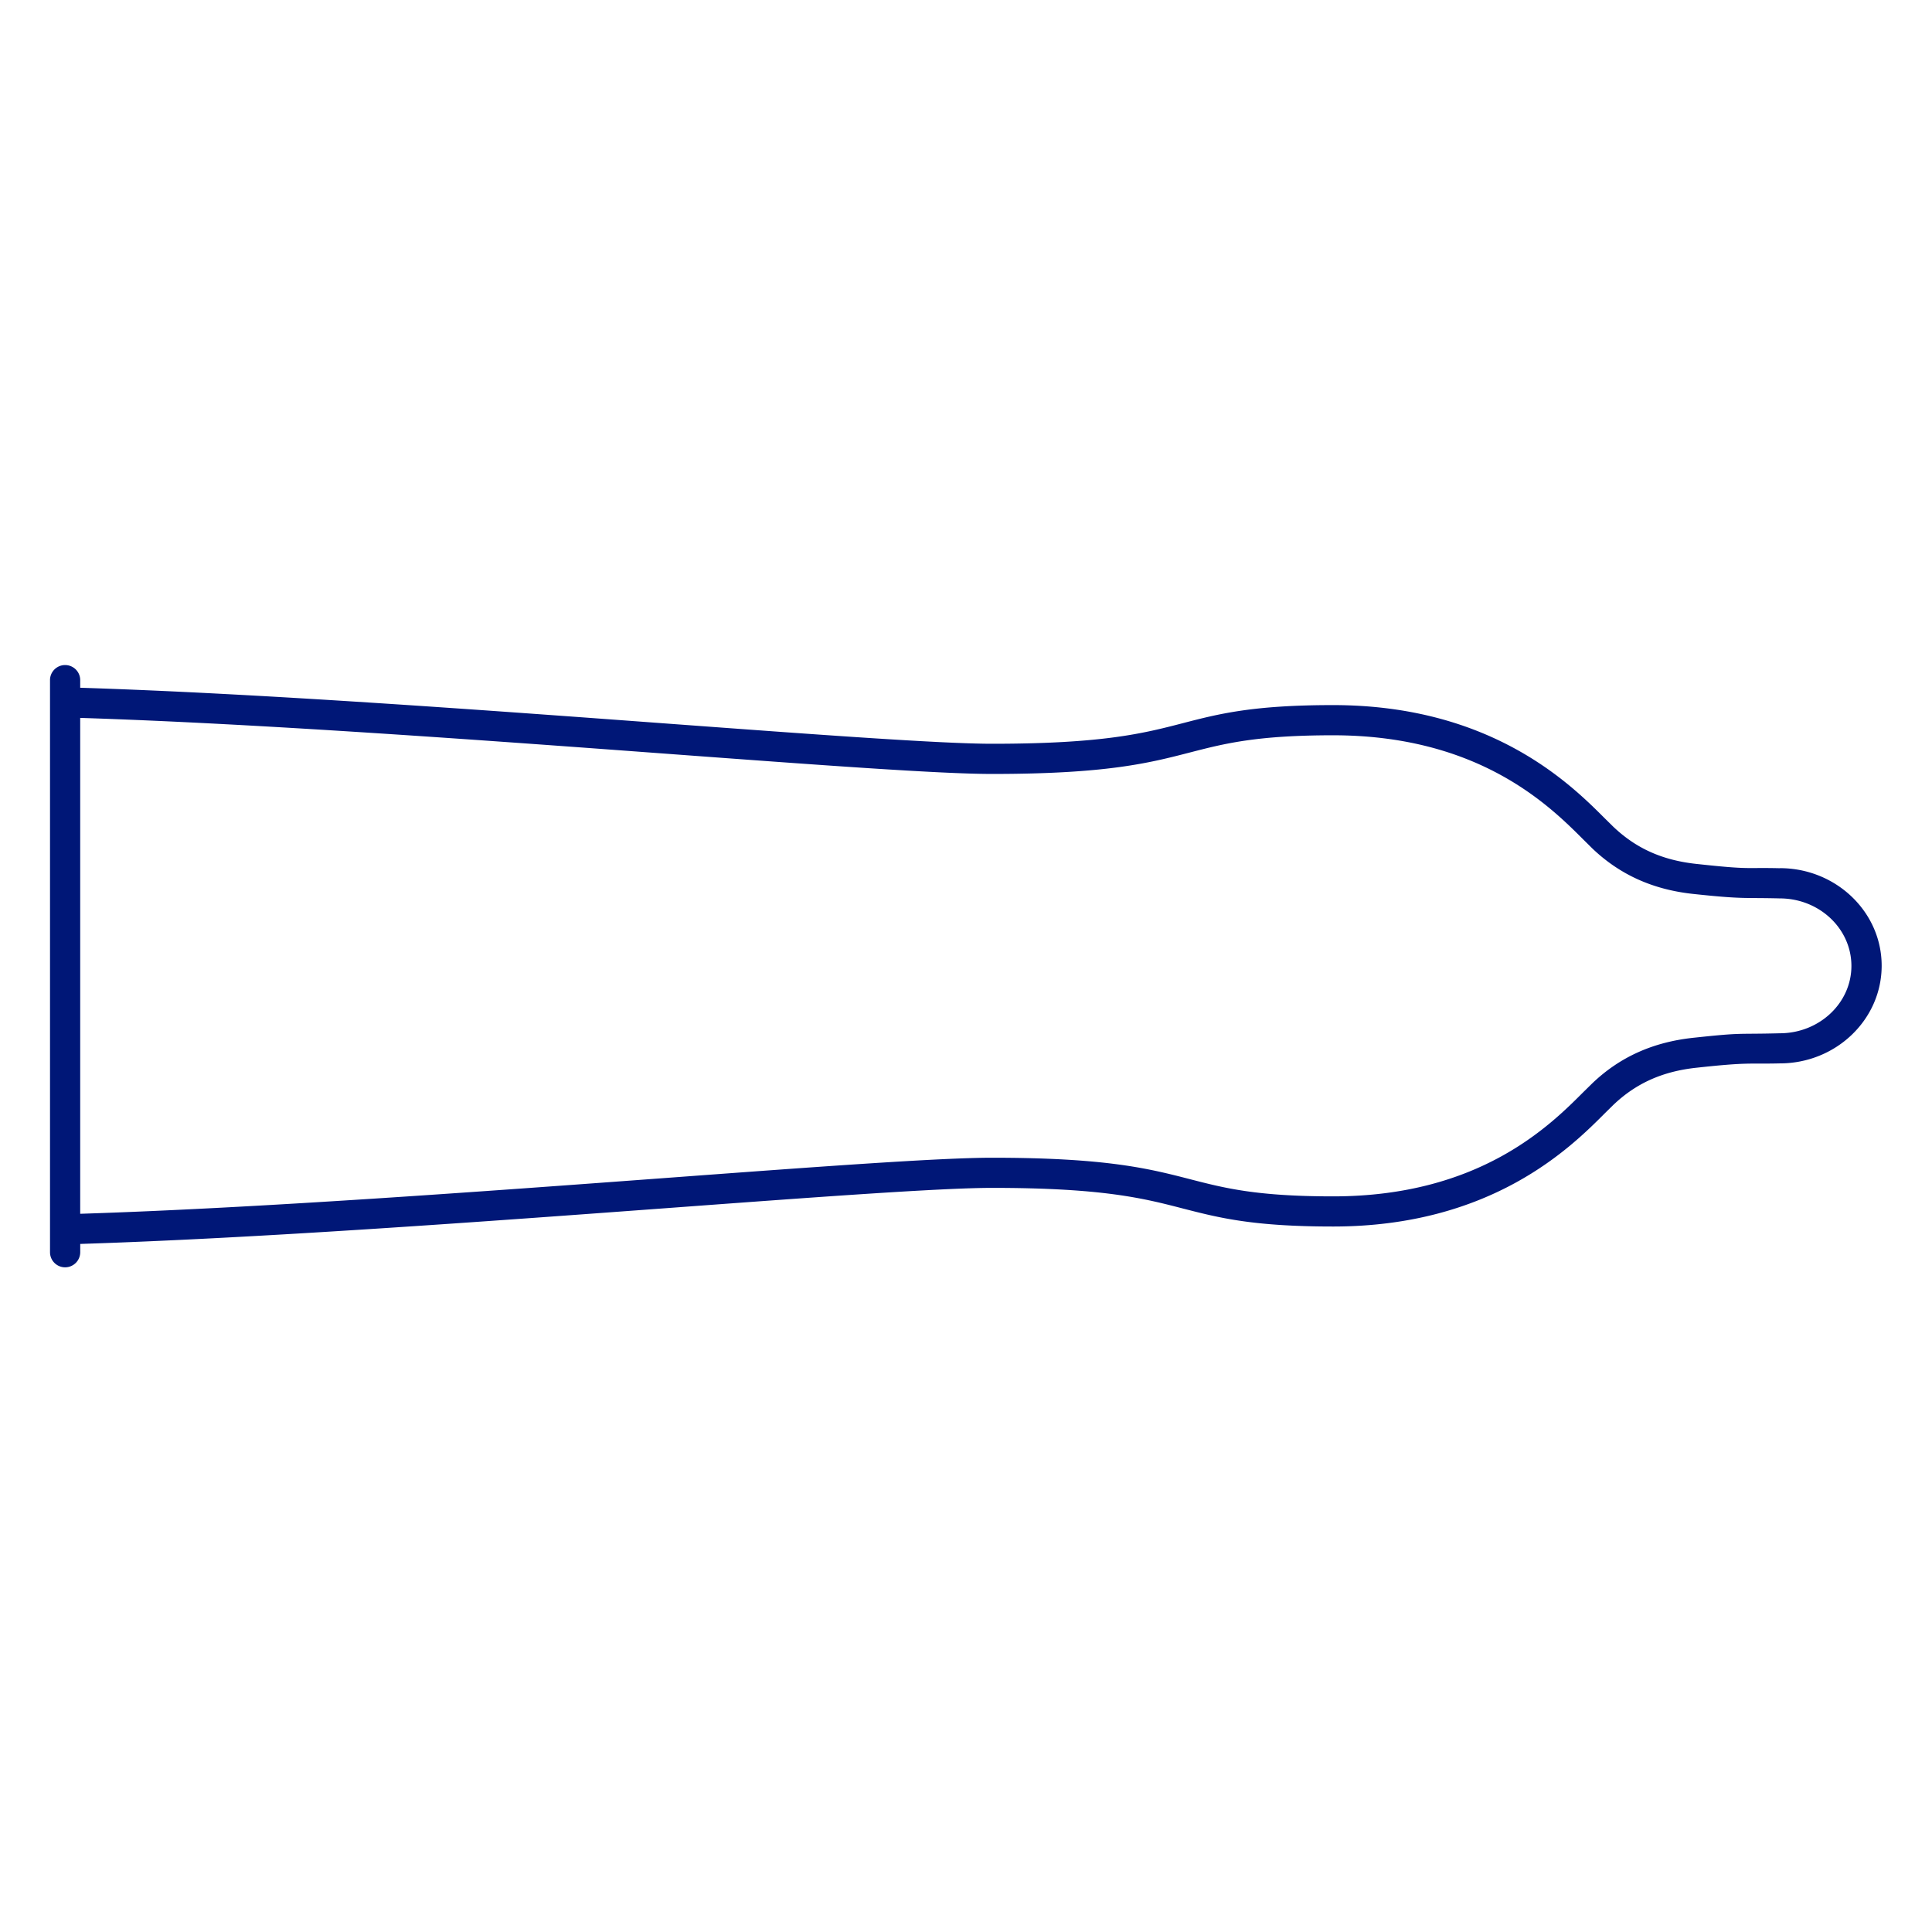 <?xml version="1.0" encoding="UTF-8" standalone="no"?>
<svg
   width="48"
   height="48"
   viewBox="0 0 48 48"
   version="1.1"
   id="svg1"
   sodipodi:docname="pim-form-smooth.svg"
   inkscape:version="1.4.2 (f4327f4, 2025-05-13)"
   xmlns:inkscape="http://www.inkscape.org/namespaces/inkscape"
   xmlns:sodipodi="http://sodipodi.sourceforge.net/DTD/sodipodi-0.dtd"
   xmlns="http://www.w3.org/2000/svg"
   xmlns:svg="http://www.w3.org/2000/svg">
  <sodipodi:namedview
     id="namedview1"
     pagecolor="#ffffff"
     bordercolor="#000000"
     borderopacity="0.25"
     inkscape:showpageshadow="2"
     inkscape:pageopacity="0.0"
     inkscape:pagecheckerboard="0"
     inkscape:deskcolor="#d1d1d1"
     inkscape:zoom="10.0875"
     inkscape:cx="39.950434"
     inkscape:cy="40"
     inkscape:window-width="1920"
     inkscape:window-height="1009"
     inkscape:window-x="1912"
     inkscape:window-y="-8"
     inkscape:window-maximized="1"
     inkscape:current-layer="svg1" />
  <defs
     id="defs1" />
  <g
     transform="matrix(0.857,0,0,0.857,-8.0000002e-8,8.5634286e-5)"
     id="g1">
    <path
       fill="#001777"
       fill-rule="nonzero"
       d="m 51.597,29.955 c -1.309,0.034 -1.03,-0.028 -2.512,0.131 -1.167,0.127 -2.119,0.555 -2.913,1.309 l -0.262,0.257 c -0.982,0.984 -3.025,3.031 -7.264,3.031 -2.218,0 -3.149,-0.241 -4.135,-0.495 -1.19,-0.307 -2.419,-0.625 -5.748,-0.625 -1.524,0 -4.999,0.256 -9.4,0.582 -5.31,0.393 -11.882,0.878 -17.038,1.043 V 20.812 c 5.159,0.165 11.735,0.65 17.048,1.043 4.395,0.325 7.867,0.582 9.389,0.582 3.328,0 4.558,-0.318 5.748,-0.626 0.986,-0.254 1.917,-0.495 4.135,-0.495 4.237,0 6.281,2.047 7.263,3.029 l 0.262,0.259 c 0.795,0.755 1.748,1.185 2.913,1.311 1.473,0.158 1.447,0.103 2.512,0.13 1.147,0 2.078,0.876 2.078,1.958 0,1.076 -0.931,1.952 -2.078,1.952 m 0,-4.785 c -1.054,-0.025 -0.811,0.05 -2.418,-0.125 -0.981,-0.106 -1.744,-0.448 -2.404,-1.075 l -0.247,-0.243 c -0.983,-0.983 -3.282,-3.286 -7.881,-3.286 -2.329,0 -3.313,0.254 -4.354,0.524 -1.137,0.295 -2.311,0.597 -5.529,0.597 -1.49,0 -5.121,-0.268 -9.325,-0.578 C 14.105,20.59 7.508,20.102 2.325,19.938 v -0.241 a 0.438,0.438 0 0 0 -0.875,0 L 1.45,36.303 a 0.438,0.438 0 0 0 0.438,0.437 0.439,0.439 0 0 0 0.438,-0.437 v -0.241 c 5.18,-0.165 11.773,-0.652 17.101,-1.045 4.21,-0.311 7.847,-0.58 9.337,-0.58 3.218,0 4.393,0.304 5.529,0.598 1.041,0.268 2.025,0.522 4.354,0.522 4.602,0 6.901,-2.303 7.883,-3.288 l 0.245,-0.241 c 0.659,-0.626 1.423,-0.968 2.404,-1.074 1.525,-0.167 1.507,-0.104 2.418,-0.126 1.628,0 2.953,-1.269 2.953,-2.832 0,-1.56 -1.325,-2.828 -2.953,-2.828"
       id="path1" />
  </g>
</svg>
